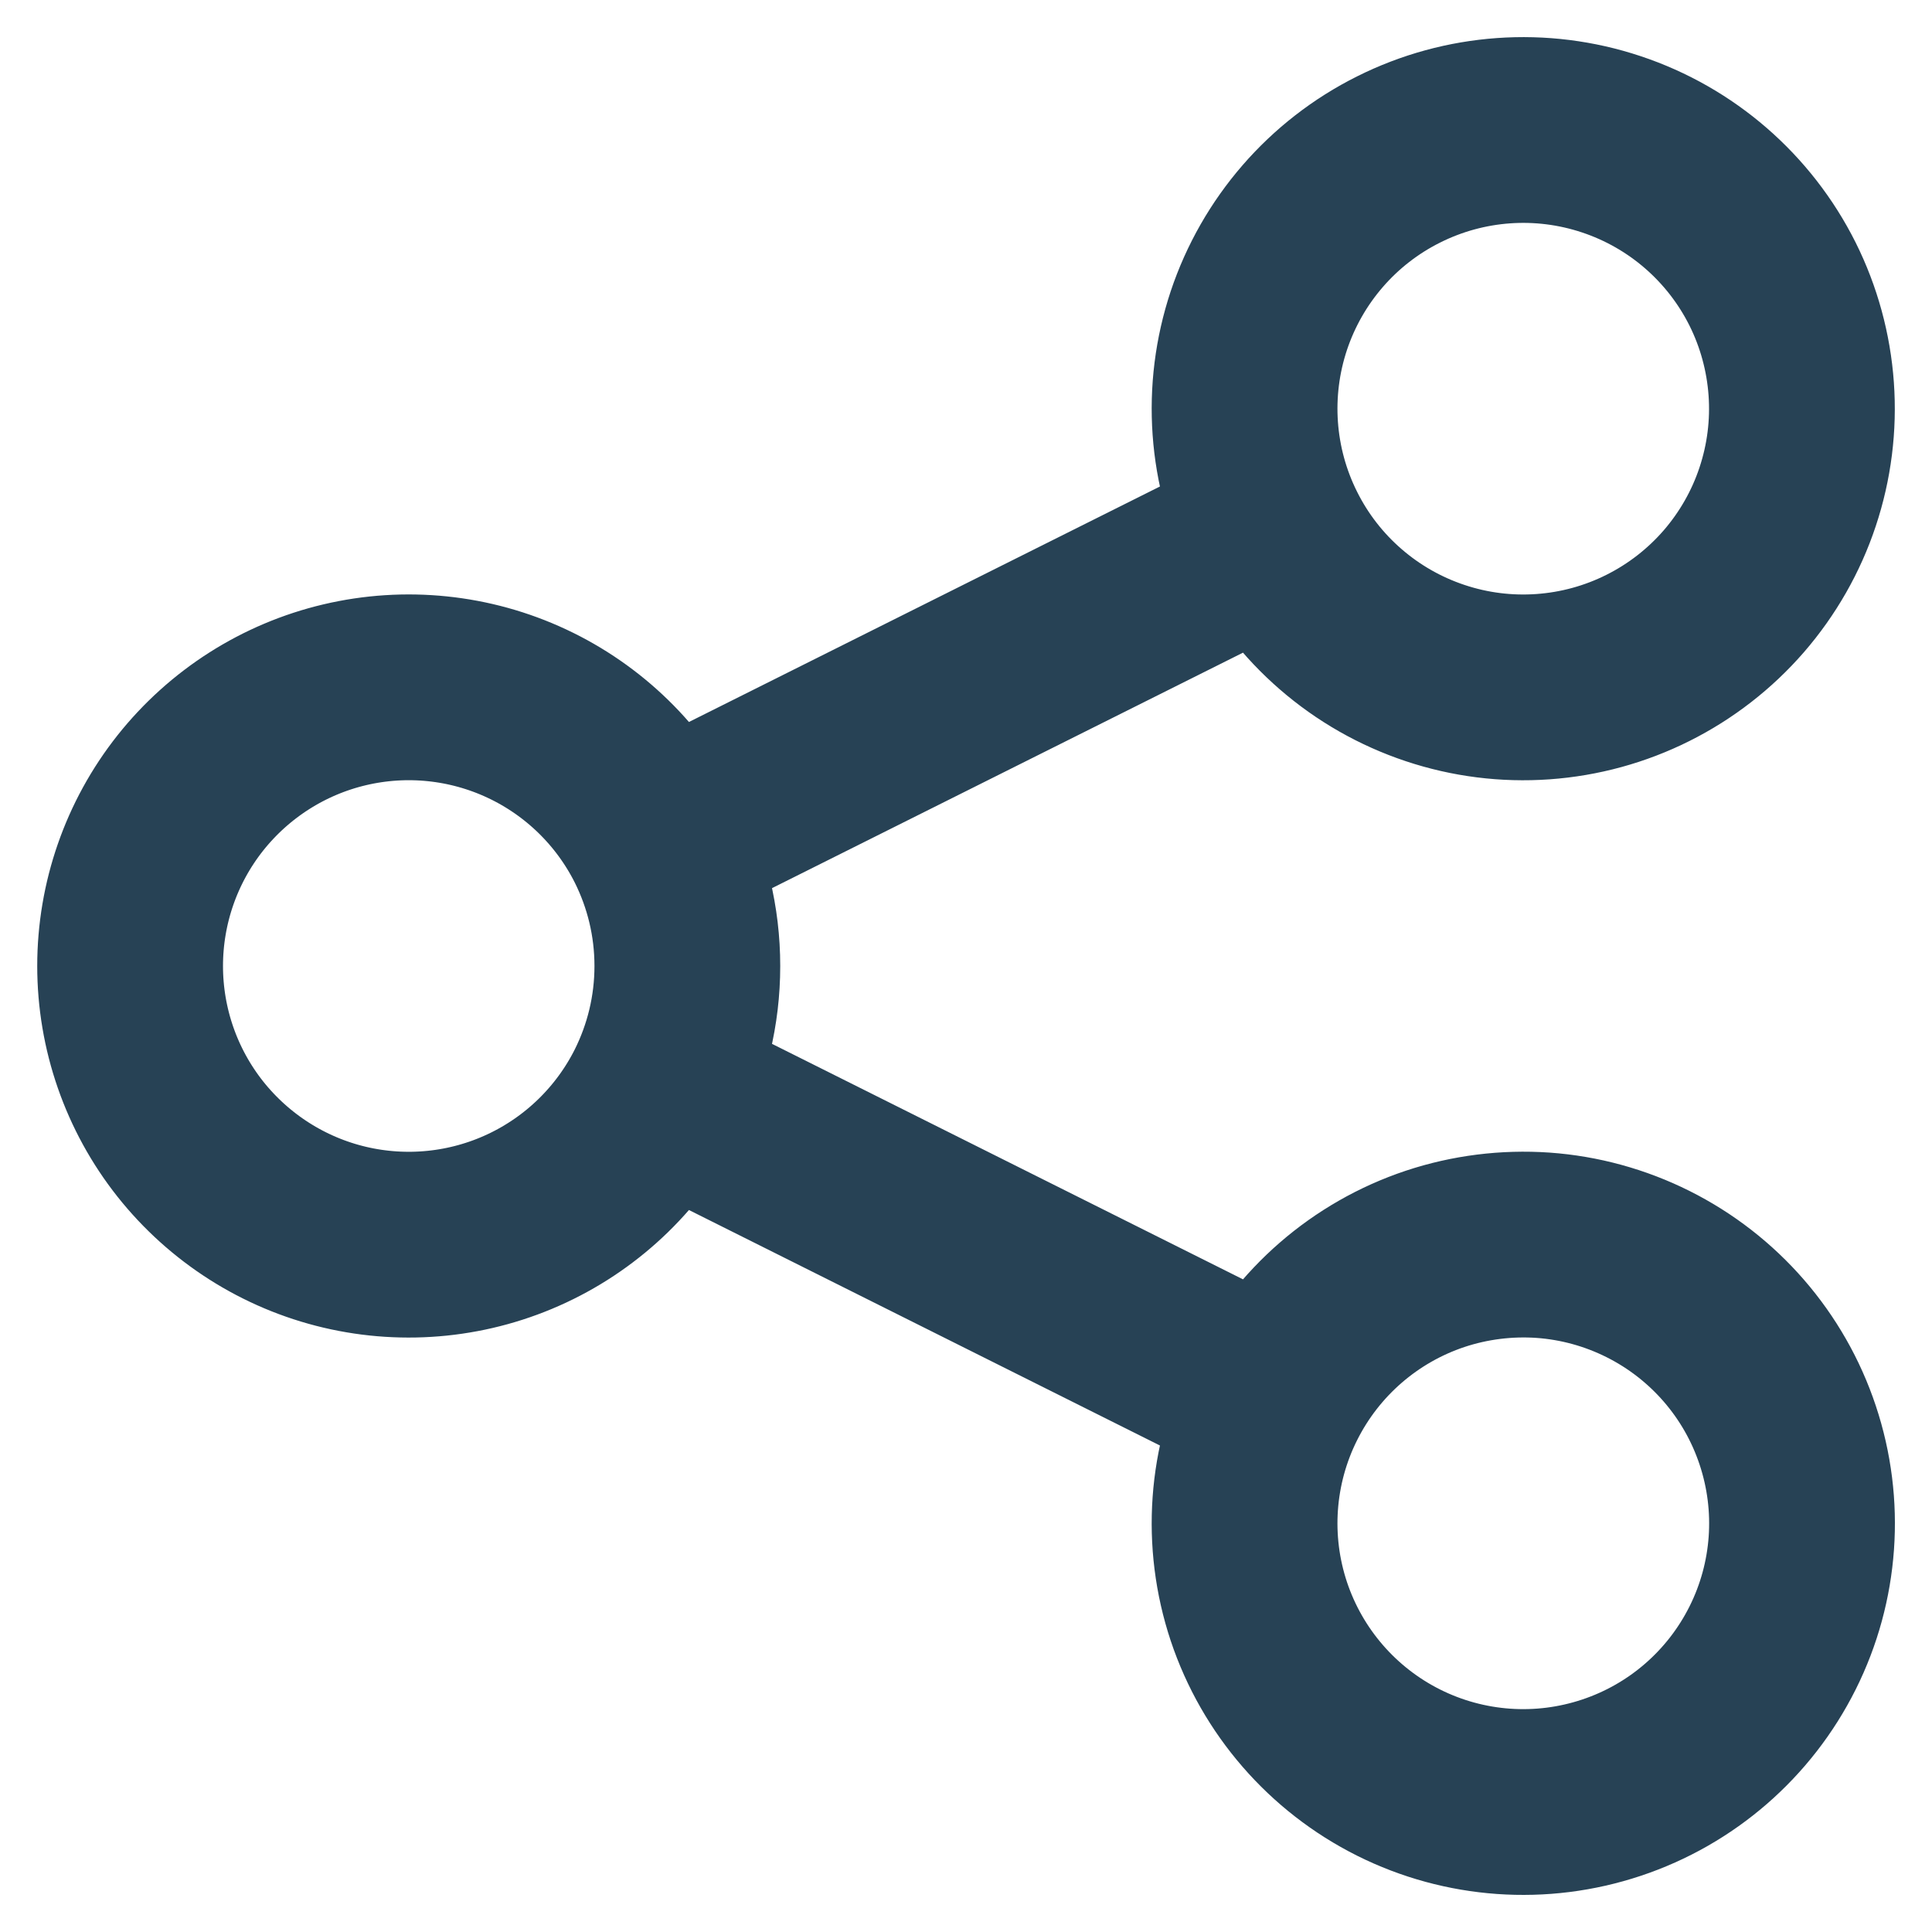 <svg width="26" height="26" viewBox="0 0 26 26" fill="none" xmlns="http://www.w3.org/2000/svg">
<path d="M8.855 14.678C9.107 14.172 9.25 13.602 9.25 13C9.25 12.398 9.107 11.828 8.855 11.322M8.855 14.678C8.477 15.433 7.855 16.039 7.09 16.397C6.325 16.755 5.461 16.844 4.639 16.65C3.817 16.456 3.085 15.989 2.56 15.327C2.036 14.665 1.751 13.845 1.751 13C1.751 12.155 2.036 11.335 2.56 10.673C3.085 10.011 3.817 9.544 4.639 9.35C5.461 9.156 6.325 9.245 7.09 9.603C7.855 9.961 8.477 10.567 8.855 11.322M8.855 14.678L17.145 18.823M8.855 11.322L17.145 7.177M17.145 18.823C16.7 19.712 16.627 20.742 16.941 21.686C17.256 22.63 17.933 23.41 18.822 23.855C19.712 24.3 20.742 24.373 21.686 24.058C22.63 23.744 23.41 23.067 23.855 22.177C24.3 21.288 24.373 20.258 24.058 19.314C23.744 18.37 23.067 17.59 22.177 17.145C21.737 16.925 21.257 16.793 20.766 16.758C20.274 16.724 19.781 16.786 19.314 16.941C18.37 17.256 17.59 17.933 17.145 18.823ZM17.145 7.177C17.365 7.618 17.67 8.011 18.042 8.333C18.414 8.656 18.846 8.902 19.314 9.058C19.781 9.214 20.274 9.276 20.765 9.241C21.257 9.206 21.736 9.075 22.177 8.854C22.617 8.634 23.01 8.329 23.333 7.957C23.655 7.585 23.902 7.153 24.057 6.686C24.213 6.218 24.275 5.725 24.24 5.234C24.205 4.743 24.074 4.263 23.854 3.822C23.409 2.933 22.629 2.256 21.685 1.942C20.741 1.627 19.711 1.701 18.822 2.146C17.932 2.59 17.256 3.371 16.941 4.314C16.627 5.258 16.7 6.288 17.145 7.177Z" stroke="#274255" stroke-width="2.5" stroke-linecap="round" stroke-linejoin="round"/>
</svg>
